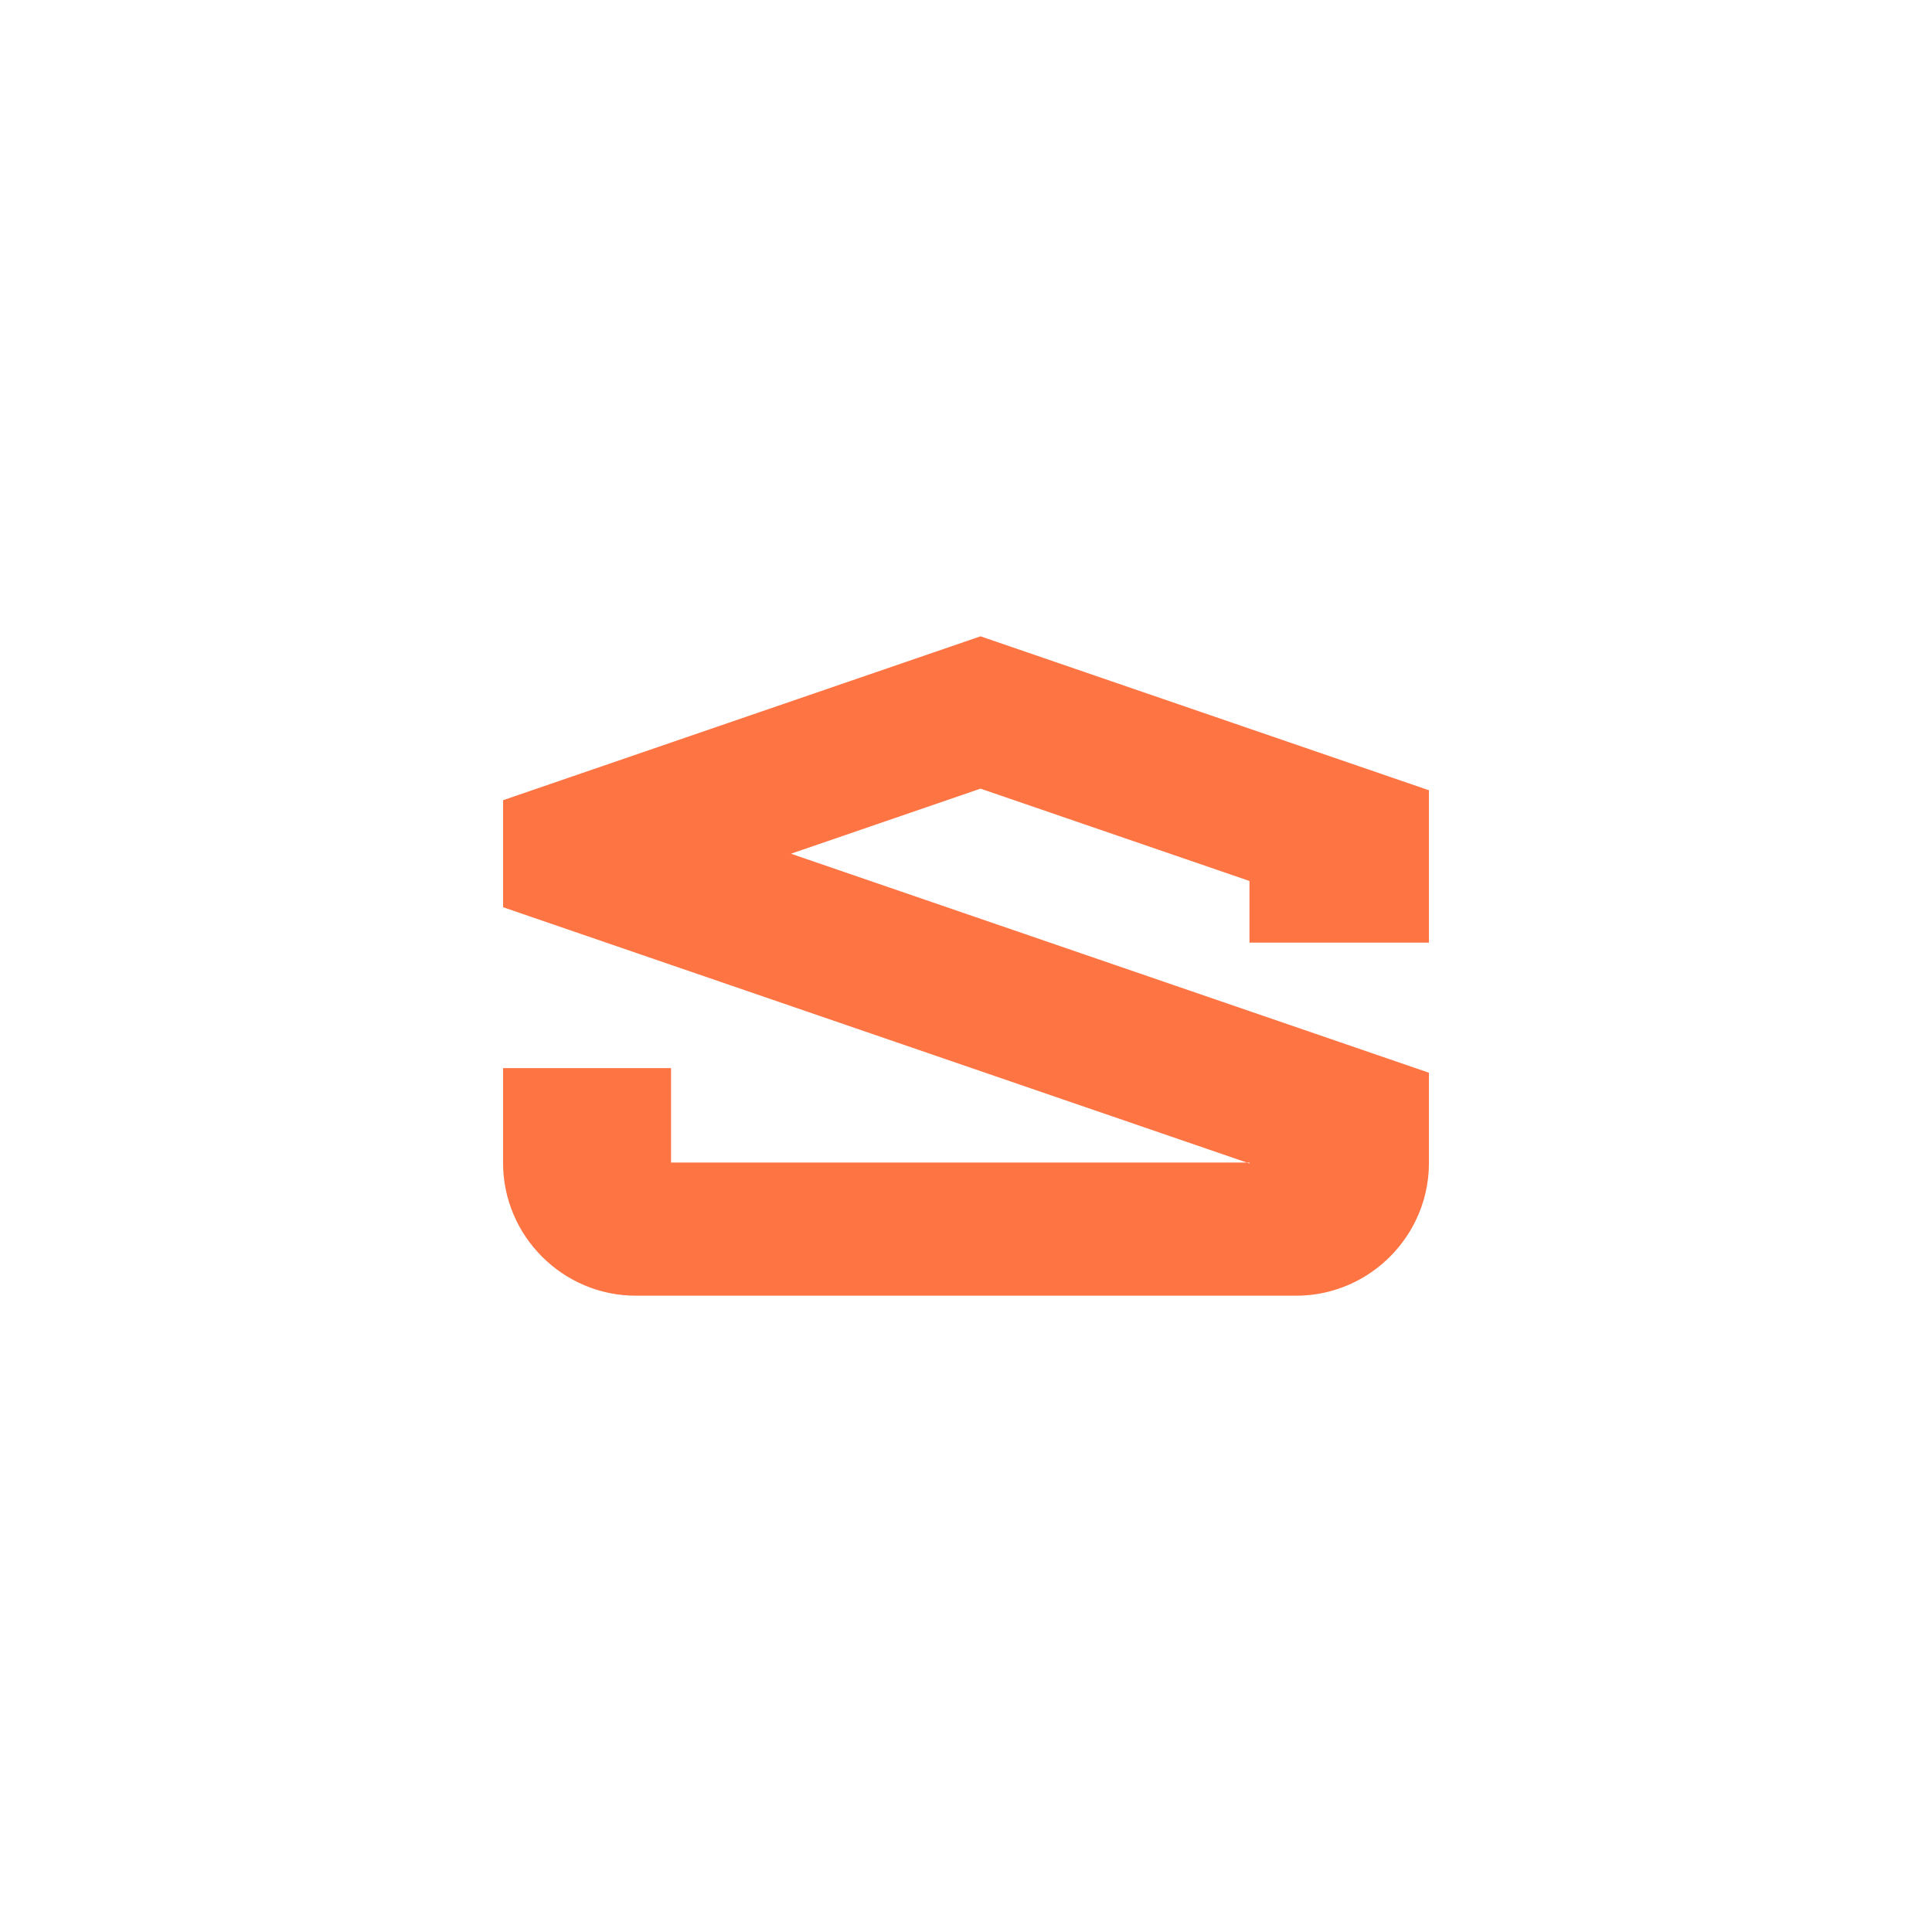 <?xml version="1.0" encoding="UTF-8"?>
<!DOCTYPE svg PUBLIC "-//W3C//DTD SVG 1.1//EN" "http://www.w3.org/Graphics/SVG/1.1/DTD/svg11.dtd">
<!-- Creator: CorelDRAW 2021 (64-Bit) -->
<svg xmlns="http://www.w3.org/2000/svg" xml:space="preserve" width="6.667in" height="6.667in" version="1.1" style="shape-rendering:geometricPrecision; text-rendering:geometricPrecision; image-rendering:optimizeQuality; fill-rule:evenodd; clip-rule:evenodd"
viewBox="0 0 6666.66 6666.66"
 xmlns:xlink="http://www.w3.org/1999/xlink"
 xmlns:xodm="http://www.corel.com/coreldraw/odm/2003">
 <defs>
  <style type="text/css">
   <![CDATA[
    .fil1 {fill:#FE7443}
    .fil0 {fill:white}
   ]]>
  </style>
 </defs>
 <g id="Layer_x0020_1">
  <rect class="fil0" x="-0" y="-0" width="6666.67" height="6666.67"/>
  <path class="fil1" d="M1735.91 3130.51l227.76 78.19 351.88 120.8 1986.99 682.09 -1986.99 0 0 -325.94 -579.64 0 0 325.94 0 1.33c0,251.93 206.11,458.04 458.04,458.04l121.6 0 1995.91 0 161.26 0c180.85,0 338.1,-106.23 412.43,-259.37 29.21,-60.19 45.61,-127.6 45.61,-198.67l0 -1.33 0 -309.98 -619.3 -212.59 -1582.19 -543.14 654.1 -224.55 928.09 318.61 0 212.59 619.3 -0 0 -525.63 -619.3 -212.6 -162.48 -55.78 -765.61 -262.81 -765.6 262.81 -302.21 103.74 -351.9 120.8 -227.74 78.19 0 369.26zm2566.63 881.08l8.91 0 0 3.06 -8.91 -3.06z"/>
 </g>
</svg>
